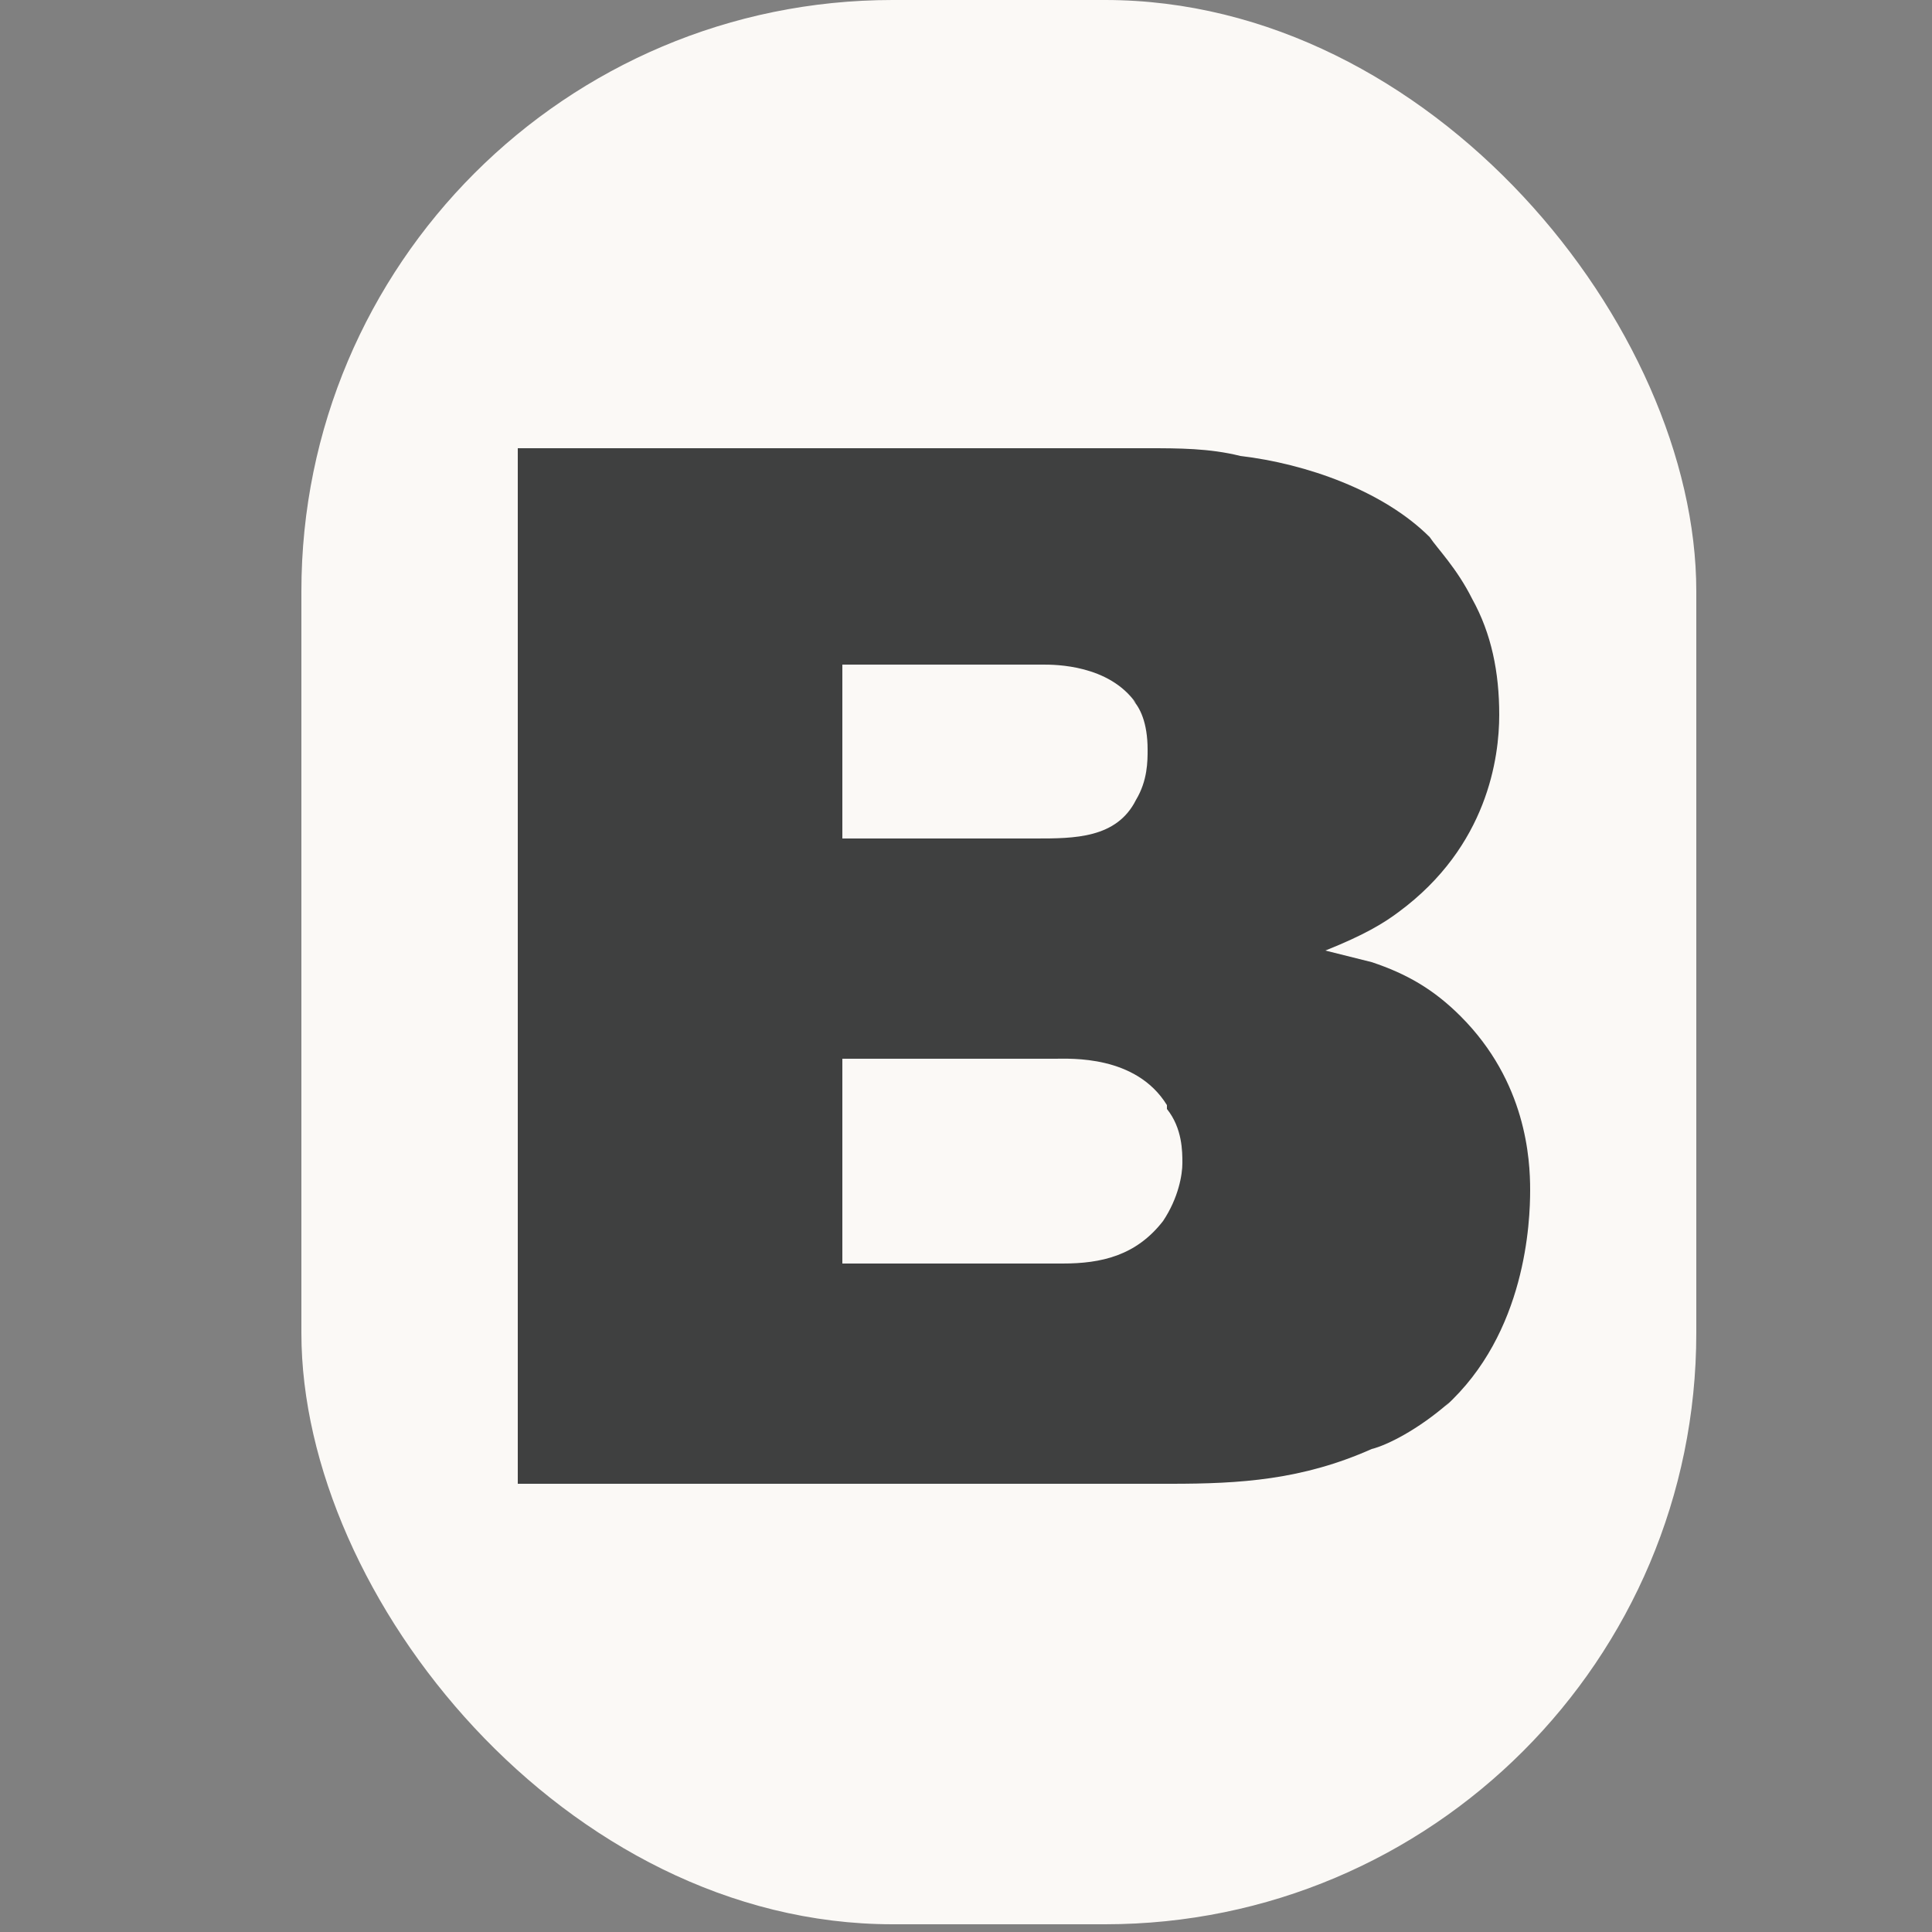 <svg xmlns="http://www.w3.org/2000/svg" viewBox="0 0 50 50"><rect x="0" y="0" width="50" height="50" fill="#808080" stroke="none"/><defs><style>      .cls-1 {        fill: #3f4040;      }      .cls-2 {        fill: #fbf9f6;      }    </style></defs><g><g id="Layer_1"><rect class="cls-2" x="7.8" y="0" width="36.1" height="49.8" rx="15.3" ry="15.3"></rect><path class="cls-1" d="M37.5,36.3c-.8.7-1.6,1.1-2,1.2-1.8.8-3.4.9-5.2.9H13.4V11.6h16.3c.8,0,1.6,0,2.4.2,1.7.2,3.7.9,4.9,2.1.2.3.7.8,1.1,1.6.5.9.7,1.9.7,3s-.3,3.4-2.6,5.1c-.4.3-.9.6-1.9,1l1.2.3c.9.3,1.6.7,2.3,1.4,1.7,1.7,1.8,3.7,1.8,4.5s-.1,3.7-2.2,5.6ZM30.2,28.6c-.8-1.3-2.5-1.2-2.9-1.2h-5.5v5.3h5.7c1,0,1.9-.2,2.6-1.1.4-.6.5-1.2.5-1.5s0-.9-.4-1.4ZM29.4,18.2c-.7-1-2.1-1-2.4-1h-5.2v4.5h5c1,0,2.1,0,2.6-1,.3-.5.3-1,.3-1.3,0-.7-.2-1.1-.4-1.3Z"></path></g></g></svg>
